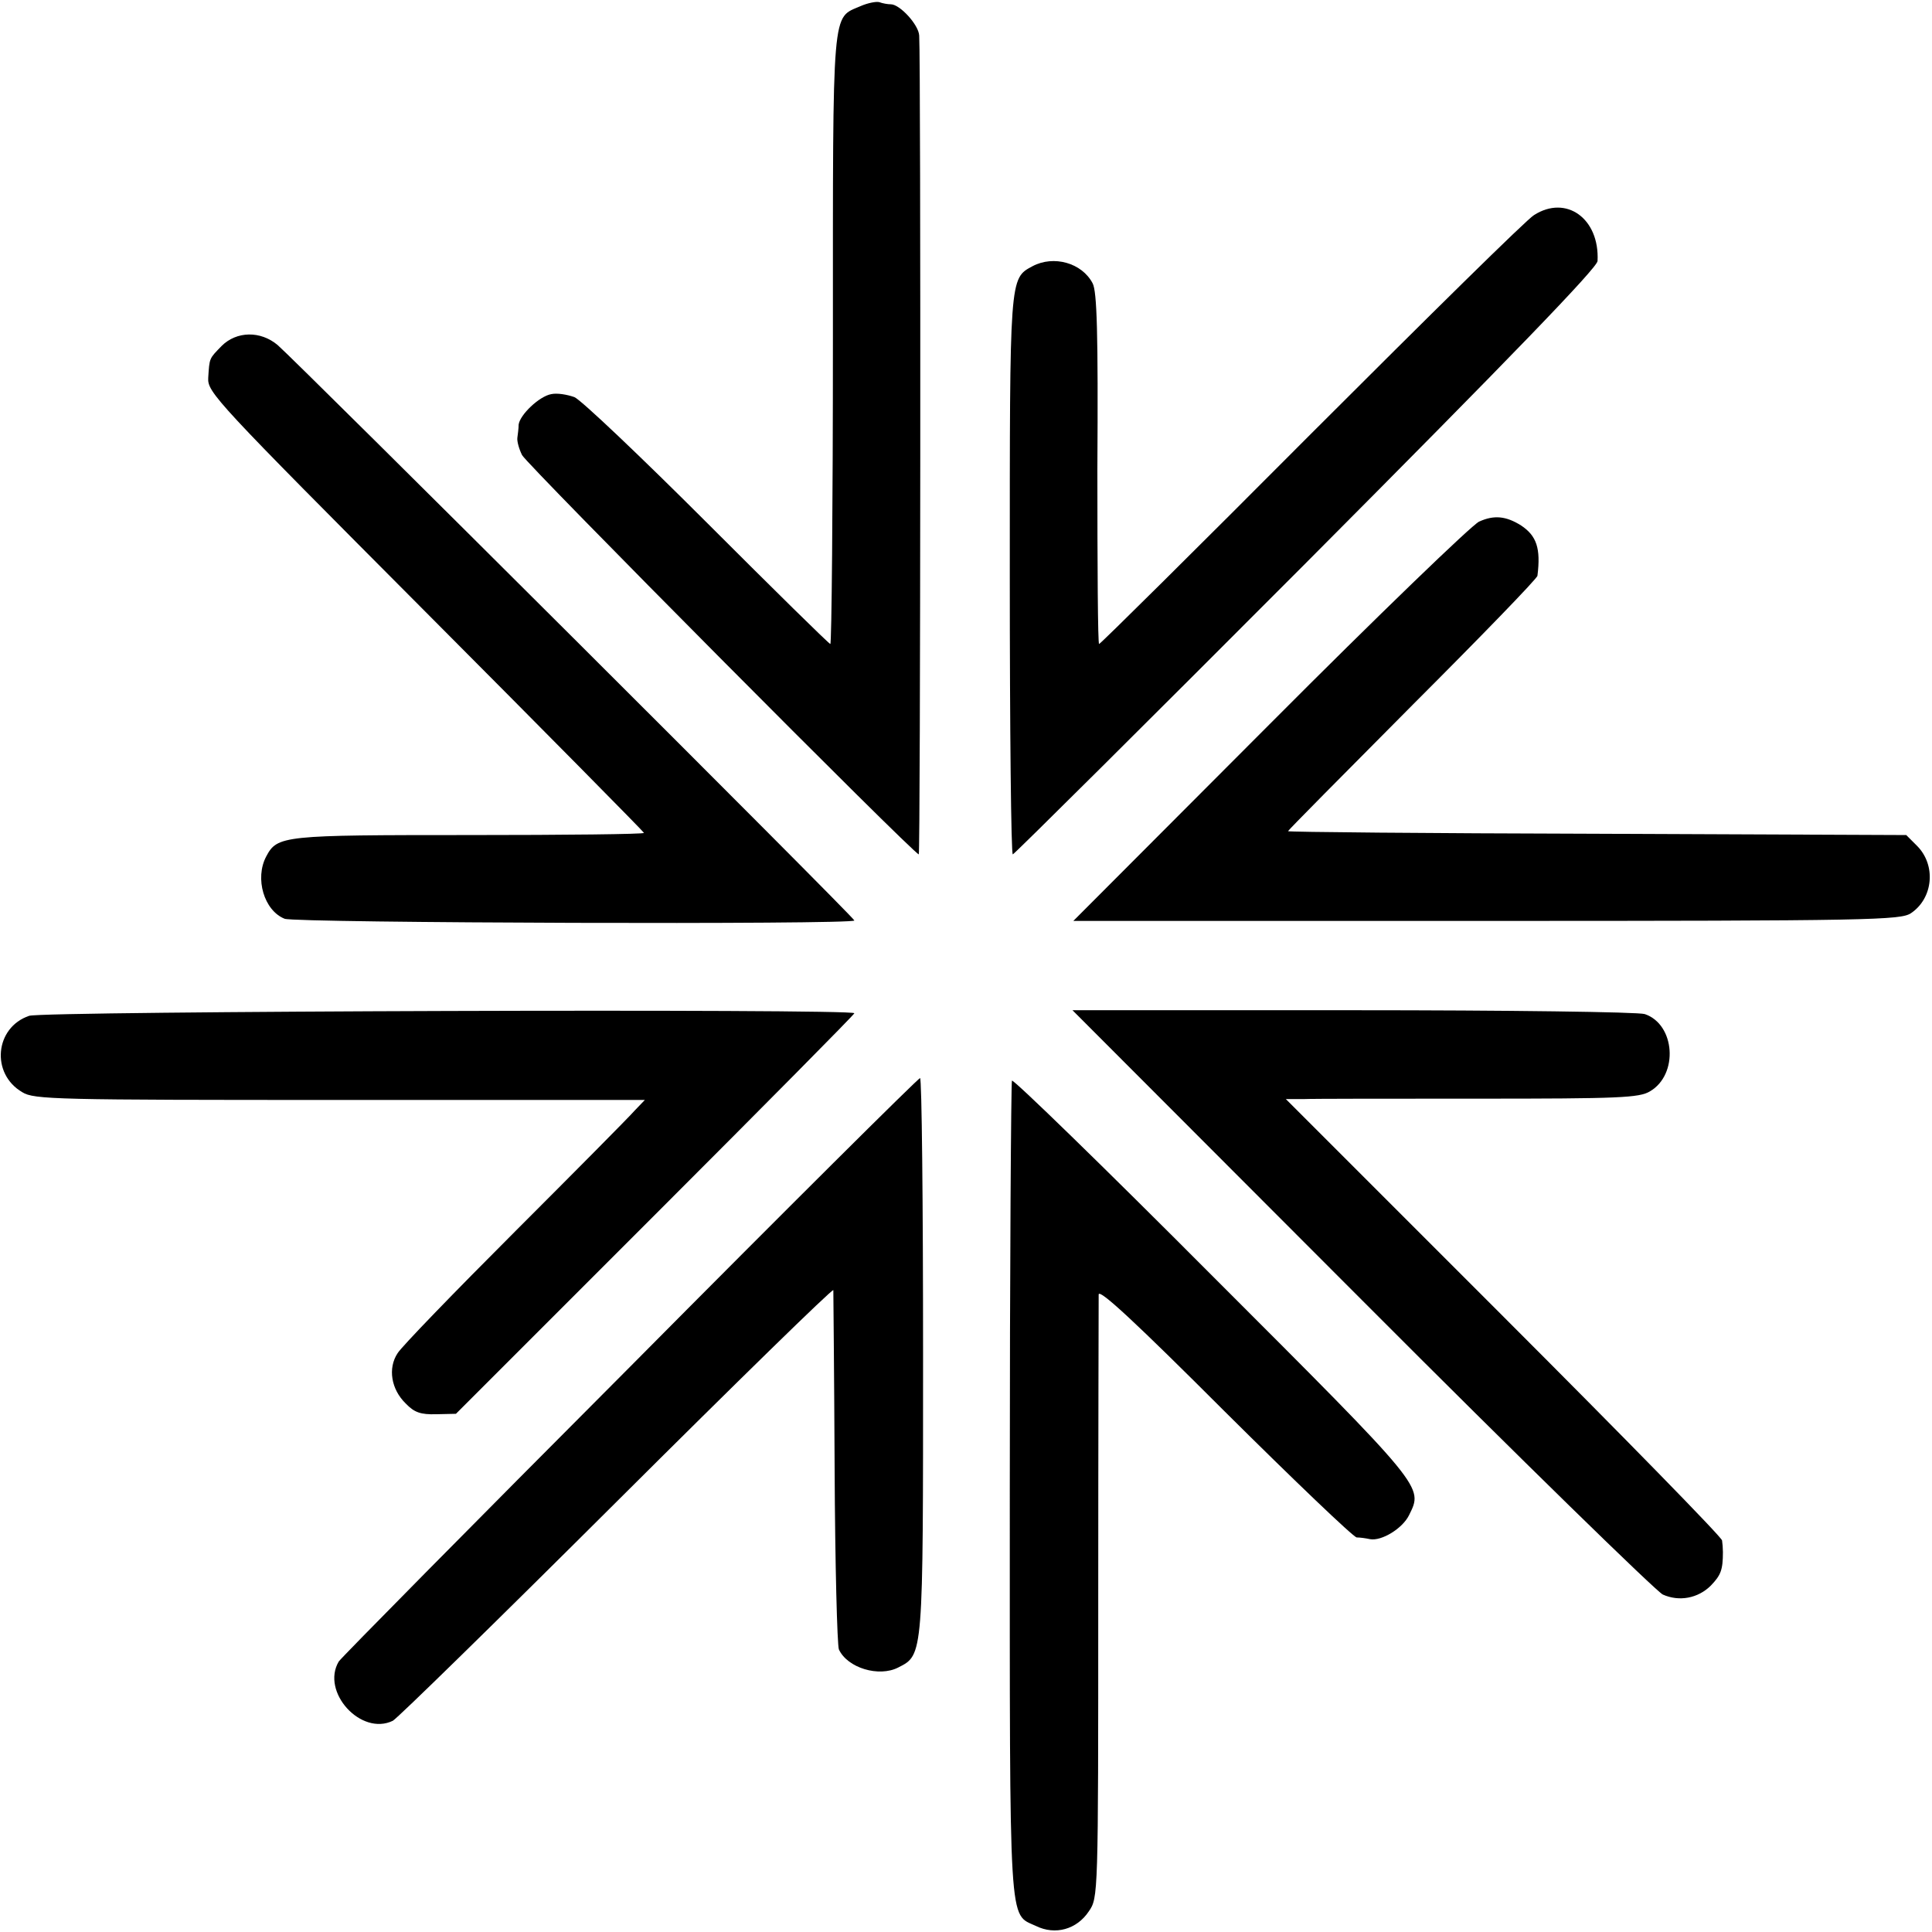 <?xml version="1.0" standalone="no"?>
<!DOCTYPE svg PUBLIC "-//W3C//DTD SVG 20010904//EN"
 "http://www.w3.org/TR/2001/REC-SVG-20010904/DTD/svg10.dtd">
<svg version="1.0" xmlns="http://www.w3.org/2000/svg"
 width="450pt" height="450pt" viewBox="0 0 450 450"
 preserveAspectRatio="xMidYMid meet">
<g transform="translate(0,450) scale(0.1,-0.1)"
fill="#000000" stroke="none">
<path d="M2005 4486 c-68 -30 -65 11 -65 -776 0 -390 -3 -710 -6 -710 -3 0
-132 127 -286 281 -155 155 -294 287 -310 294 -17 6 -40 10 -54 7 -28 -5 -73
-48 -76 -71 0 -9 -2 -23 -3 -31 -1 -8 4 -26 11 -40 11 -22 913 -930 924 -930
4 0 5 1840 1 1907 -1 25 -45 73 -66 73 -7 0 -19 2 -27 5 -7 2 -27 -2 -43 -9z"/>
<path d="M3573 3999 c-16 -9 -248 -238 -518 -508 -269 -270 -492 -491 -495
-491 -3 0 -4 183 -4 407 2 319 -1 414 -11 433 -25 48 -91 66 -140 40 -54 -29
-53 -23 -53 -722 0 -357 3 -648 7 -648 3 0 311 306 684 680 475 477 677 686
678 702 5 99 -73 155 -148 107z"/>
<path d="M516 3694 c-29 -30 -28 -27 -31 -74 -2 -34 16 -53 506 -545 280 -281
509 -513 509 -515 0 -3 -183 -5 -406 -5 -436 0 -448 -1 -474 -50 -27 -51 -5
-126 43 -145 25 -10 1327 -14 1327 -4 0 7 -1297 1300 -1343 1340 -40 34 -96
33 -131 -2z"/>
<path d="M3445 3285 c-16 -7 -236 -219 -488 -472 l-457 -458 962 0 c898 0 965
2 989 18 52 35 59 112 14 157 l-25 25 -720 3 c-396 1 -720 4 -720 6 0 2 131
134 290 294 160 160 291 295 291 301 8 64 -2 93 -38 117 -35 22 -63 25 -98 9z"/>
<path d="M68 2134 c-80 -27 -90 -135 -16 -178 27 -17 79 -18 740 -18 l710 0
-24 -25 c-12 -14 -138 -141 -279 -282 -141 -141 -264 -268 -273 -283 -23 -35
-15 -84 19 -117 20 -21 35 -26 71 -25 l46 1 464 464 c255 255 464 466 464 469
0 11 -1890 5 -1922 -6z"/>
<path d="M3172 1472 c370 -371 686 -679 701 -686 38 -17 82 -9 112 21 23 24
28 36 28 78 0 8 -1 21 -2 27 0 7 -229 241 -508 520 l-508 508 40 0 c22 1 206
1 410 1 327 0 373 2 398 17 67 39 59 156 -12 180 -15 5 -320 9 -679 9 l-654 0
674 -675z"/>
<path d="M1467 1316 c-368 -369 -673 -678 -678 -686 -42 -71 52 -174 126 -138
11 6 246 236 523 512 276 275 502 496 503 491 0 -6 2 -192 3 -415 1 -223 6
-413 10 -422 20 -43 93 -65 138 -42 59 30 58 23 58 729 0 355 -3 645 -7 644
-5 -1 -309 -303 -676 -673z"/>
<path d="M2357 1983 c-2 -4 -5 -433 -5 -953 0 -1038 -3 -986 61 -1016 45 -22
95 -8 123 34 22 32 22 34 22 724 0 381 1 702 1 713 1 14 88 -67 294 -273 161
-160 299 -292 307 -293 8 0 22 -2 31 -4 27 -5 76 25 91 56 33 67 39 60 -458
557 -254 255 -464 459 -467 455z"/>
</g>
</svg>
